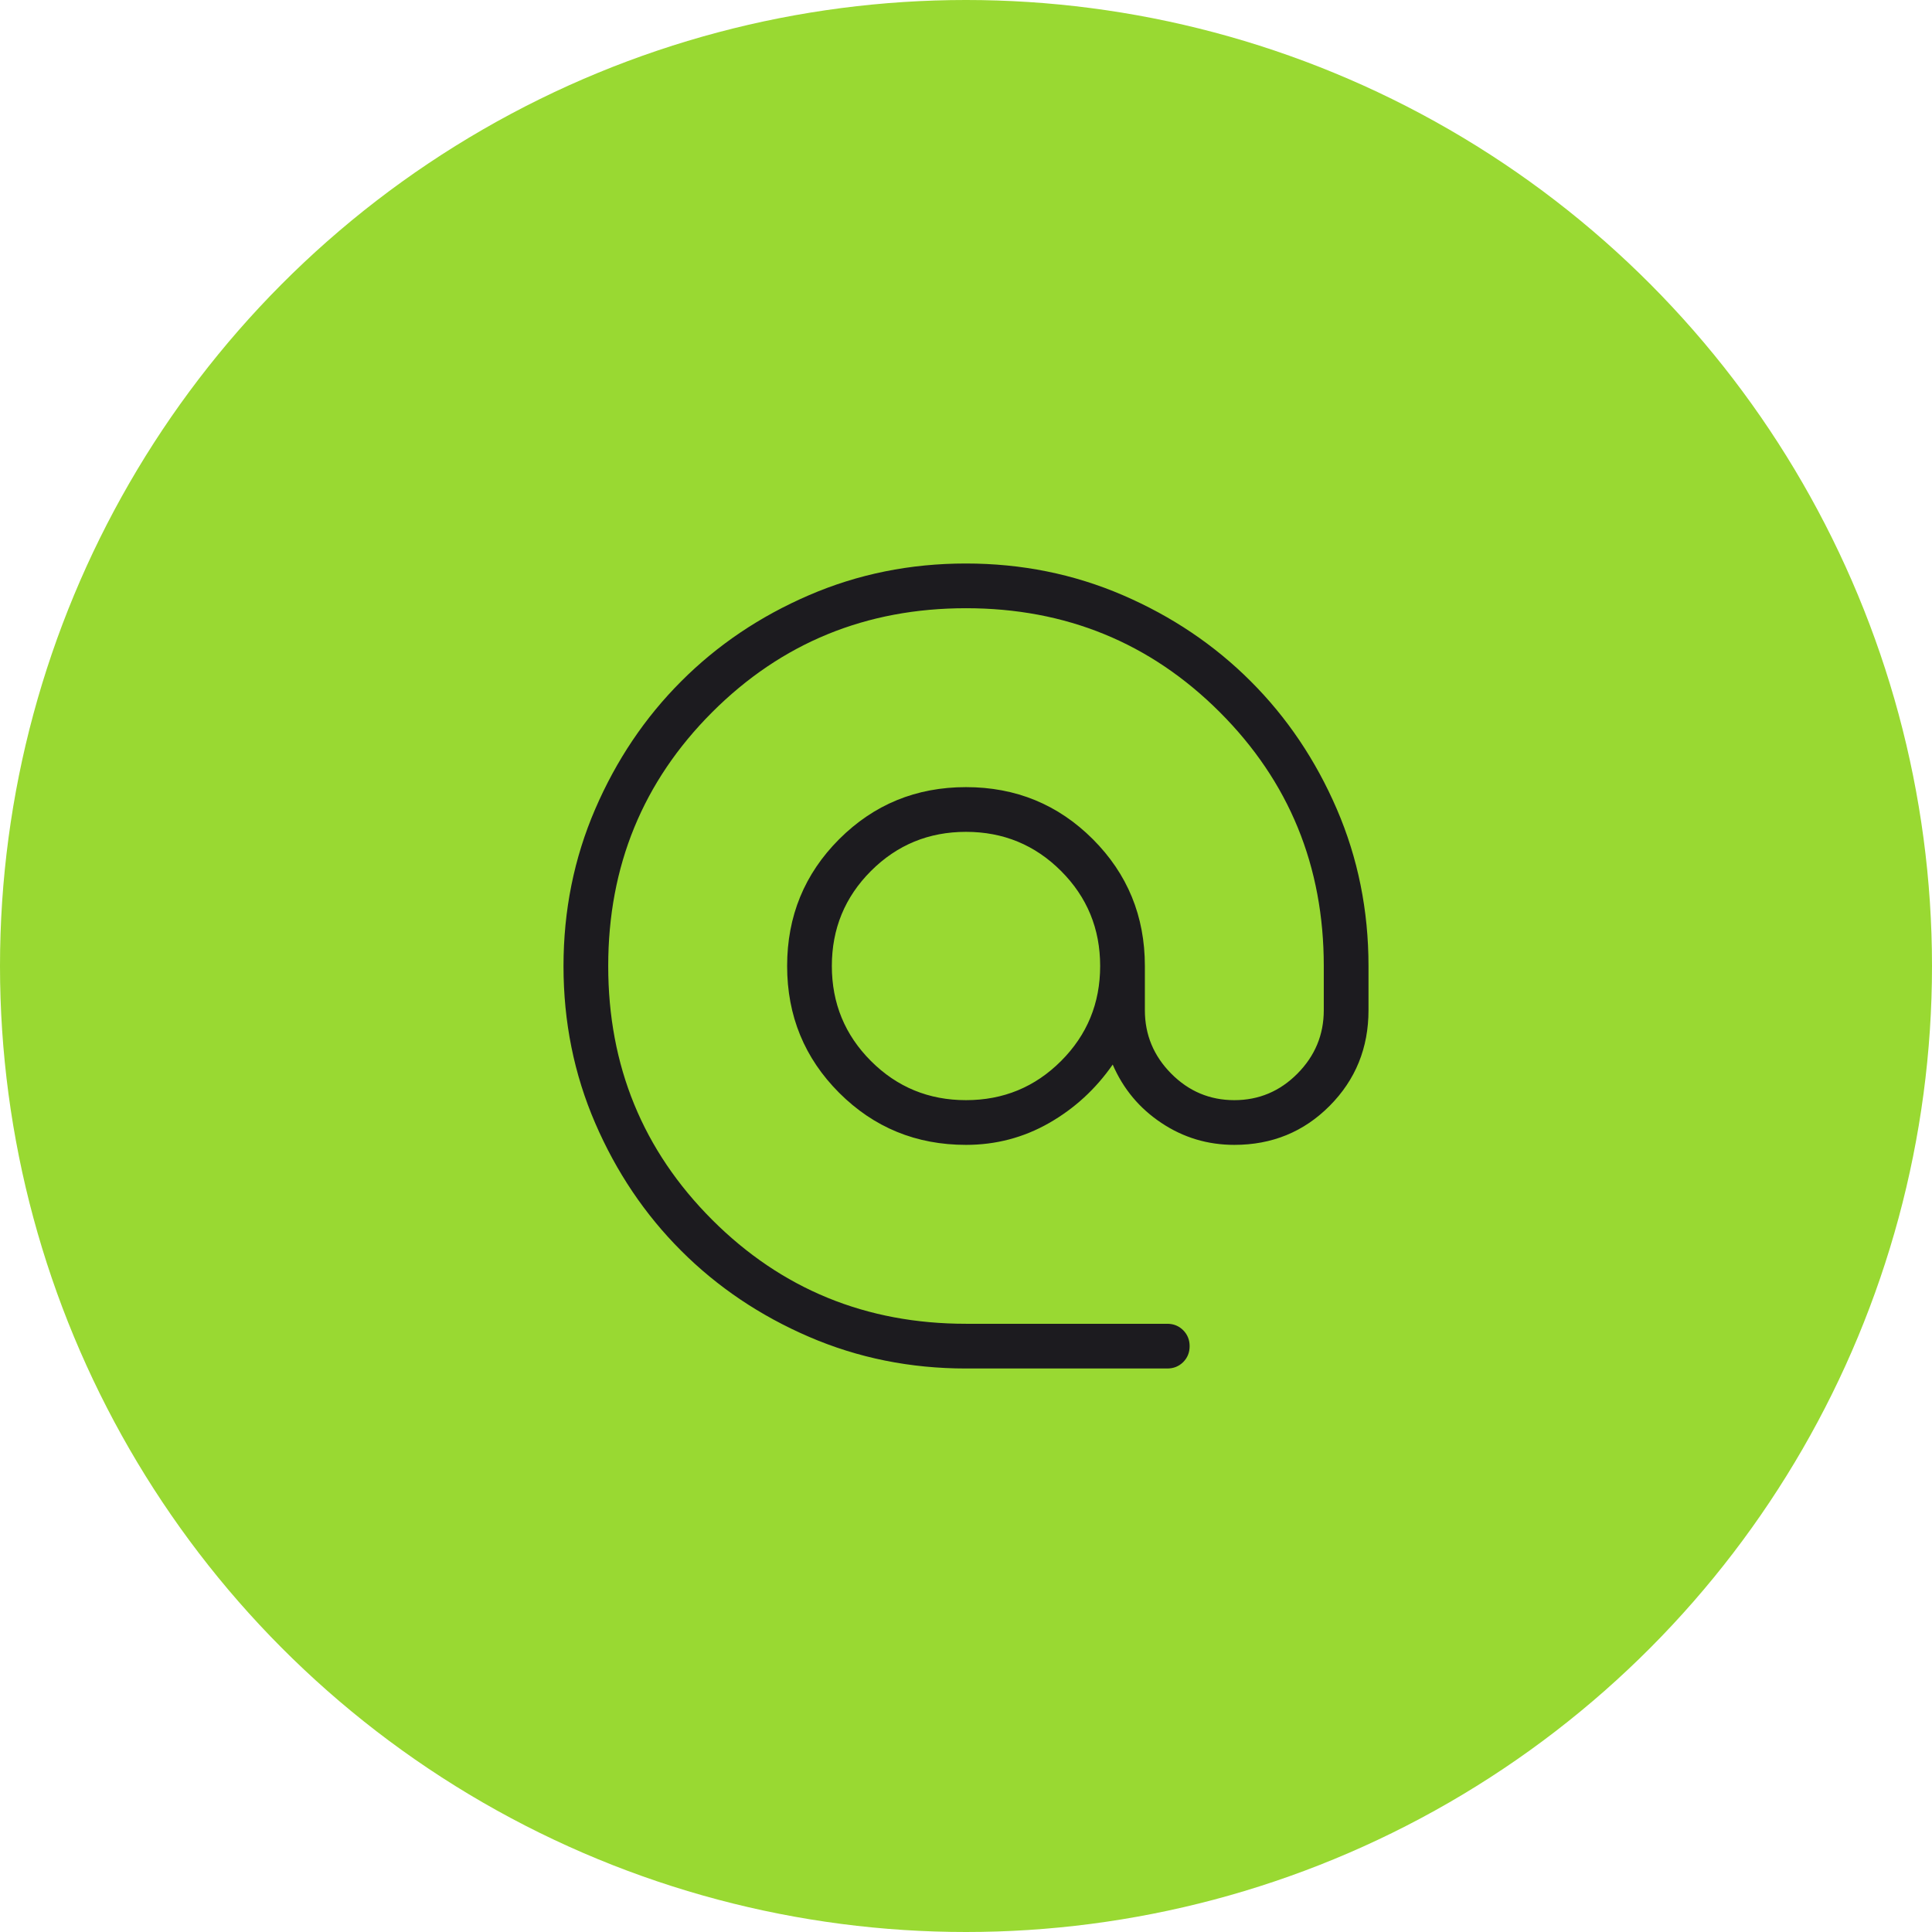 <svg xmlns="http://www.w3.org/2000/svg" width="48" height="48" viewBox="0 0 48 48" fill="none"><circle cx="24" cy="24" r="24" fill="#99D932"></circle><path d="M24 34C22.617 34 21.317 33.738 20.1 33.213C18.883 32.688 17.825 31.976 16.925 31.076C16.025 30.177 15.312 29.119 14.787 27.902C14.262 26.686 14 25.387 14 24.004C14 22.621 14.262 21.321 14.787 20.103C15.312 18.886 16.024 17.827 16.924 16.927C17.823 16.026 18.881 15.313 20.098 14.788C21.314 14.263 22.613 14 23.996 14C25.379 14 26.679 14.262 27.897 14.787C29.114 15.312 30.173 16.025 31.073 16.925C31.974 17.825 32.687 18.883 33.212 20.1C33.737 21.317 34 22.617 34 24V25.098C34 26.034 33.679 26.826 33.036 27.473C32.393 28.121 31.603 28.444 30.667 28.444C30.004 28.444 29.4 28.263 28.855 27.899C28.309 27.536 27.906 27.053 27.645 26.449C27.222 27.057 26.694 27.542 26.061 27.903C25.428 28.264 24.741 28.444 24 28.444C22.762 28.444 21.712 28.013 20.849 27.151C19.987 26.288 19.556 25.238 19.556 24C19.556 22.762 19.987 21.712 20.849 20.849C21.712 19.987 22.762 19.556 24 19.556C25.238 19.556 26.288 19.987 27.151 20.849C28.013 21.712 28.444 22.762 28.444 24V25.098C28.444 25.708 28.662 26.233 29.098 26.673C29.534 27.113 30.057 27.333 30.667 27.333C31.276 27.333 31.799 27.113 32.235 26.673C32.671 26.233 32.889 25.708 32.889 25.098V24C32.889 21.518 32.028 19.417 30.306 17.694C28.583 15.972 26.482 15.111 24 15.111C21.518 15.111 19.417 15.972 17.694 17.694C15.972 19.417 15.111 21.518 15.111 24C15.111 26.482 15.972 28.583 17.694 30.306C19.417 32.028 21.518 32.889 24 32.889H29C29.157 32.889 29.289 32.942 29.396 33.049C29.502 33.156 29.556 33.288 29.556 33.445C29.556 33.603 29.502 33.735 29.396 33.841C29.289 33.947 29.157 34 29 34H24ZM24 27.333C24.926 27.333 25.713 27.009 26.361 26.361C27.009 25.713 27.333 24.926 27.333 24C27.333 23.074 27.009 22.287 26.361 21.639C25.713 20.991 24.926 20.667 24 20.667C23.074 20.667 22.287 20.991 21.639 21.639C20.991 22.287 20.667 23.074 20.667 24C20.667 24.926 20.991 25.713 21.639 26.361C22.287 27.009 23.074 27.333 24 27.333Z" fill="#1C1B1F"></path></svg>